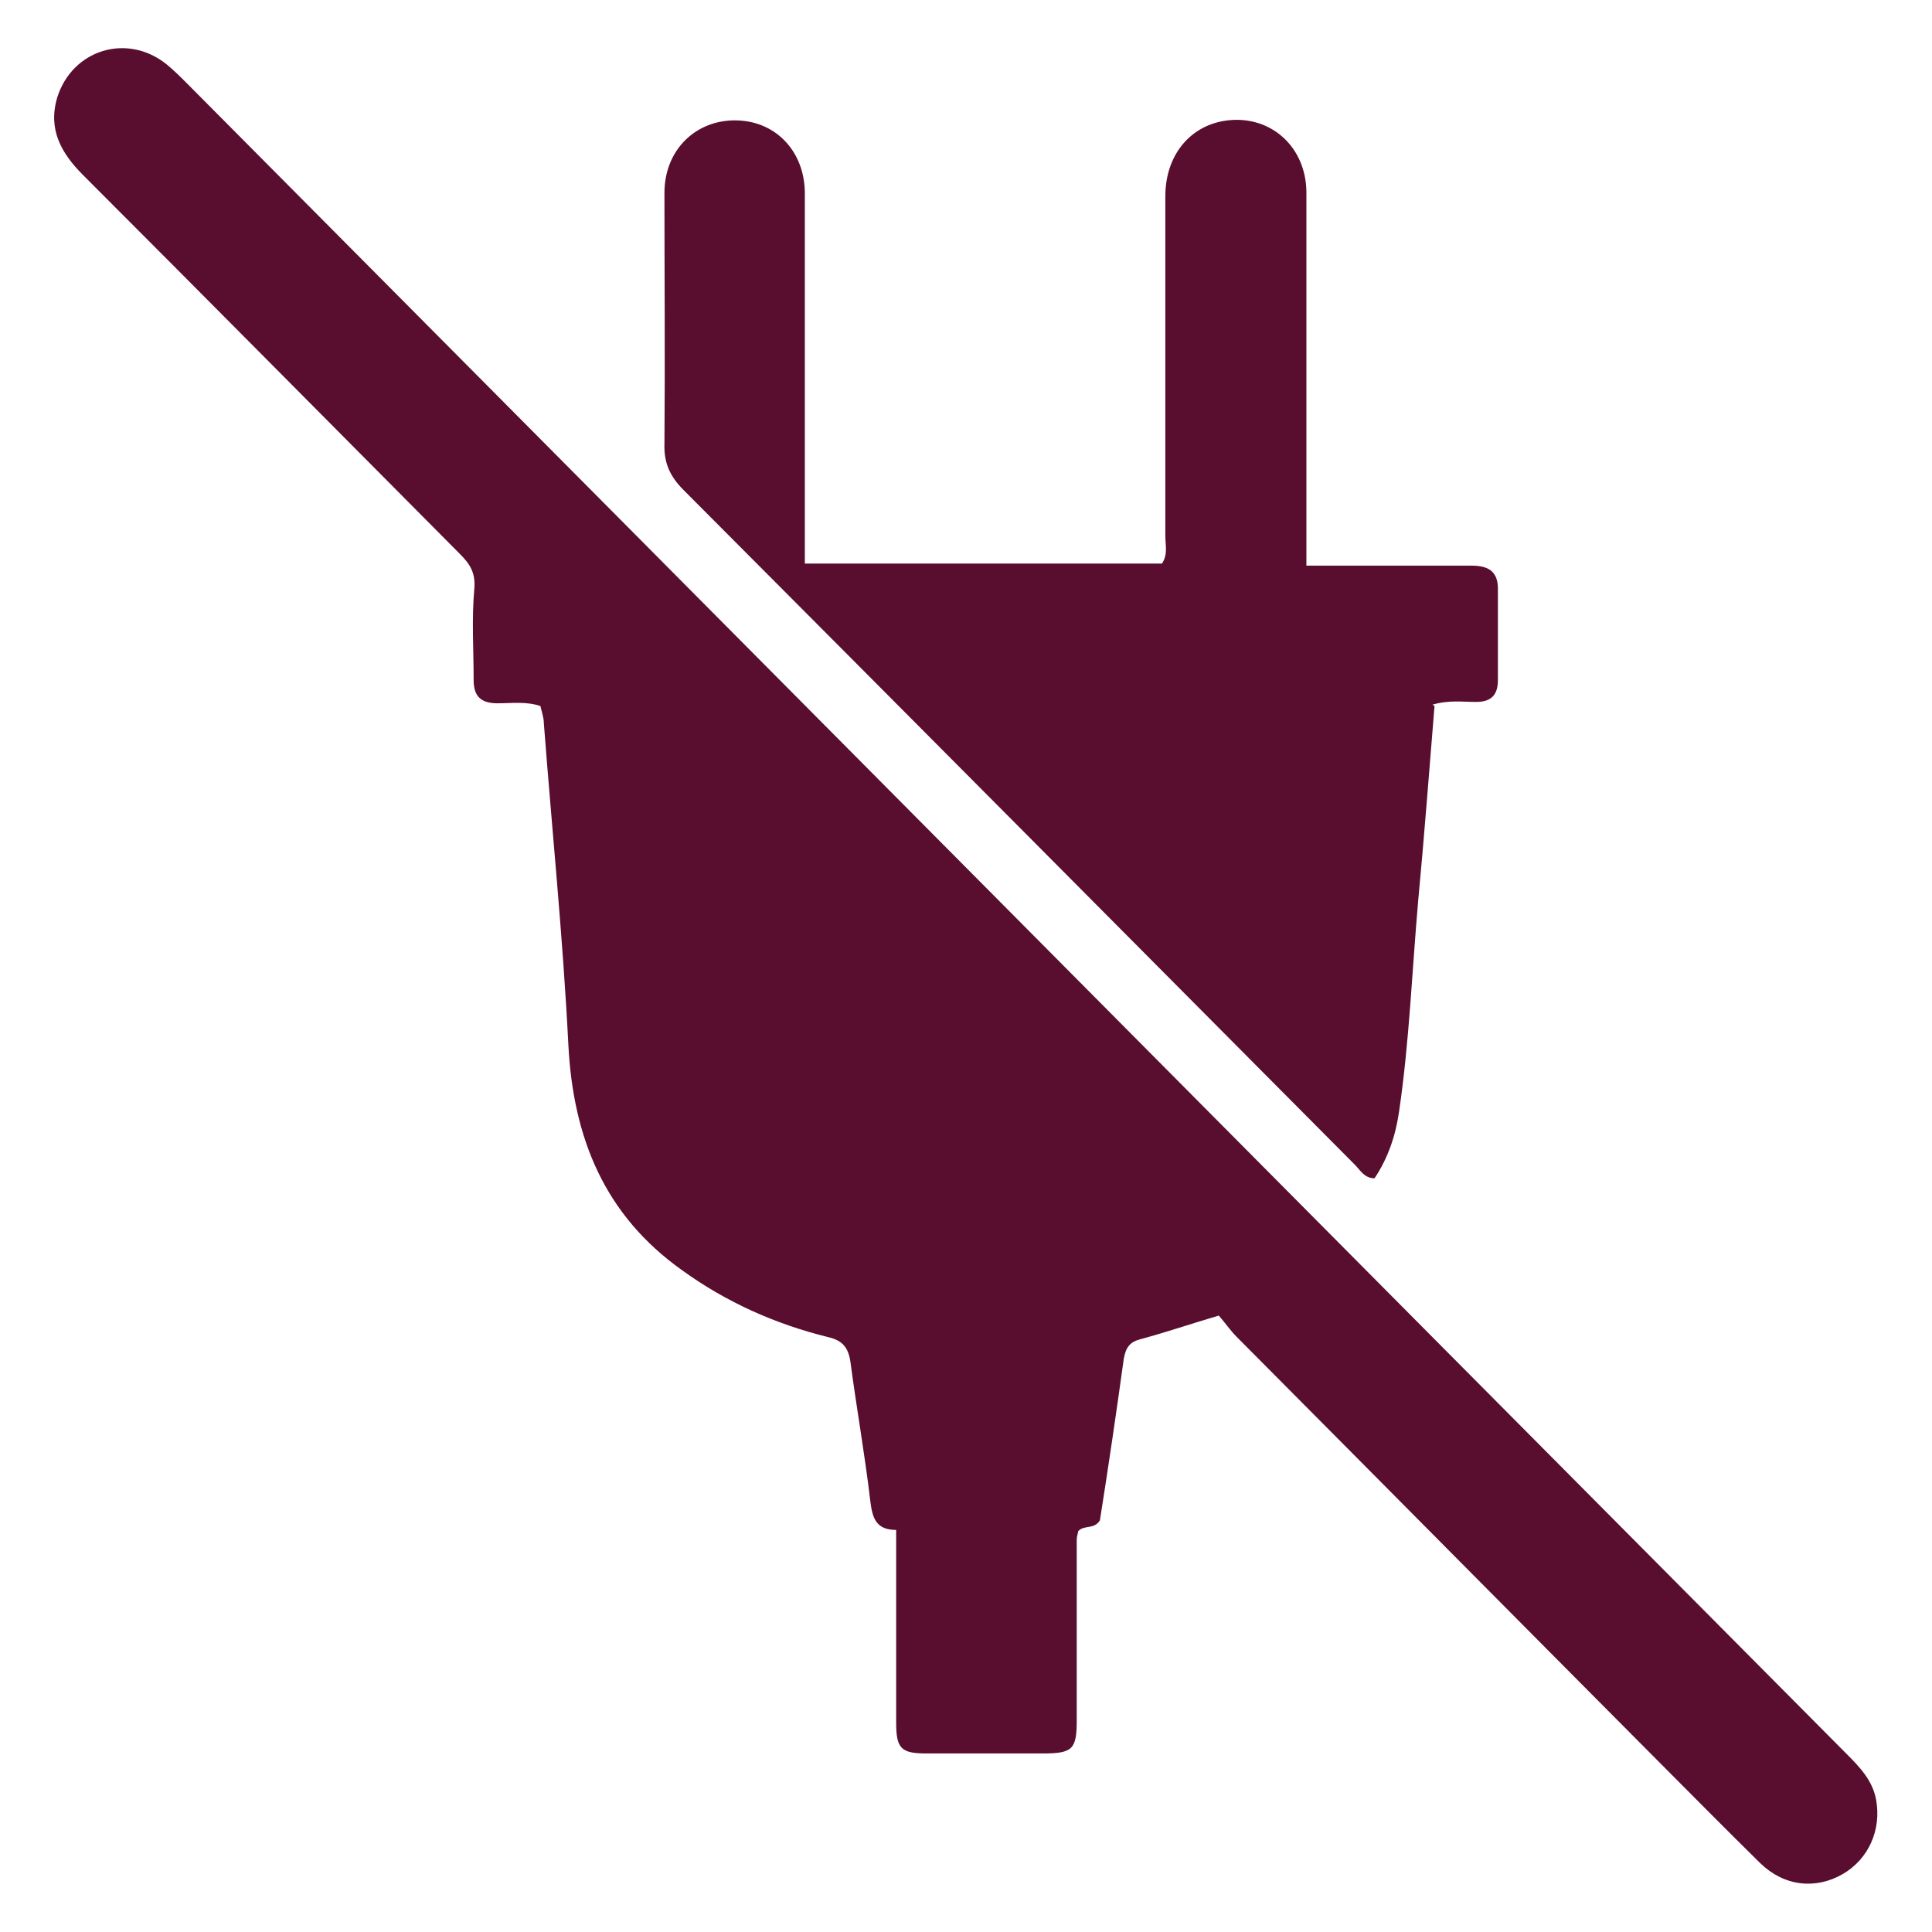 <?xml version="1.0" encoding="UTF-8"?>
<svg id="Laag_1" data-name="Laag 1" xmlns="http://www.w3.org/2000/svg" version="1.1" viewBox="0 0 283.5 283.5">
  <defs>
    <style>
      .cls-1 {
        fill: #590d2f;
        stroke-width: 0px;
      }
    </style>
  </defs>
  <path class="cls-1" d="M179,193c-4.4,1.3-7.9,2.5-11.6,3.5-1.6.4-2.2,1.2-2.5,2.9-1.1,8-2.3,16.1-3.5,23.7-.9,1.4-2.3.6-3.2,1.6,0,.3-.2.7-.2,1.2,0,8.8,0,17.7,0,26.5,0,4.3-.6,4.9-5,4.9-5.7,0-11.3,0-17,0-3.8,0-4.5-.7-4.5-4.6,0-9.3,0-18.6,0-28.2-3,0-3.5-1.8-3.8-4.3-.8-6.8-2-13.5-2.9-20.3-.3-2.1-1.1-3.2-3.3-3.7-7.7-1.9-14.9-5.1-21.4-9.8-11.4-8.1-16-19.4-16.7-33.1-.8-15.8-2.4-31.5-3.6-47.2,0-.8-.3-1.6-.5-2.5-2.1-.7-4.2-.4-6.3-.4-2.4,0-3.5-1-3.5-3.4,0-4.5-.3-9,.1-13.4.2-2.3-.6-3.6-2.1-5.1C49.1,62.8,30.7,44.2,12.2,25.7c-3.2-3.2-5.2-6.7-3.8-11.4,2.2-7,10.2-9.5,16-4.9,1.1.9,2.1,1.9,3.1,2.9,81.2,81.7,162.3,163.4,243.5,245.1,1.9,1.9,3.8,3.9,4.3,6.7.8,4.4-1.1,8.7-4.9,10.9-4,2.3-8.6,1.8-12.1-1.6-5.4-5.3-10.7-10.7-16-16-20.3-20.4-40.5-40.8-60.8-61.2-1-1-1.8-2.2-2.7-3.2"/>
  <path class="cls-1" d="M210.5,103.6c-.8,9.7-1.5,19.1-2.4,28.6-.9,10.3-1.3,20.7-2.8,30.9-.5,3.5-1.6,6.8-3.6,9.8-1.5,0-2.1-1.2-2.9-2-32.8-33-65.6-66-98.5-99-2-2-2.9-4-2.8-6.8.1-12.3,0-24.5,0-36.8,0-6.9,5.5-11.5,12.1-10.5,5,.8,8.5,5,8.5,10.6,0,10.8,0,21.7,0,32.5,0,7.2,0,14.3,0,21.8h52.4c.9-1.3.5-2.7.5-4.1,0-16.6,0-33.2,0-49.8,0-6.4,4.1-10.9,9.9-11.2,6-.3,10.7,4.2,10.8,10.5,0,13.9,0,27.8,0,41.7,0,4.2,0,8.4,0,13.2,3.1,0,5.9,0,8.7,0,5.2,0,10.4,0,15.5,0,2.6,0,4,.9,3.9,3.7,0,4.4,0,8.7,0,13.1,0,2.2-1,3.2-3.2,3.2-2,0-4-.3-6.4.4"/>
</svg>